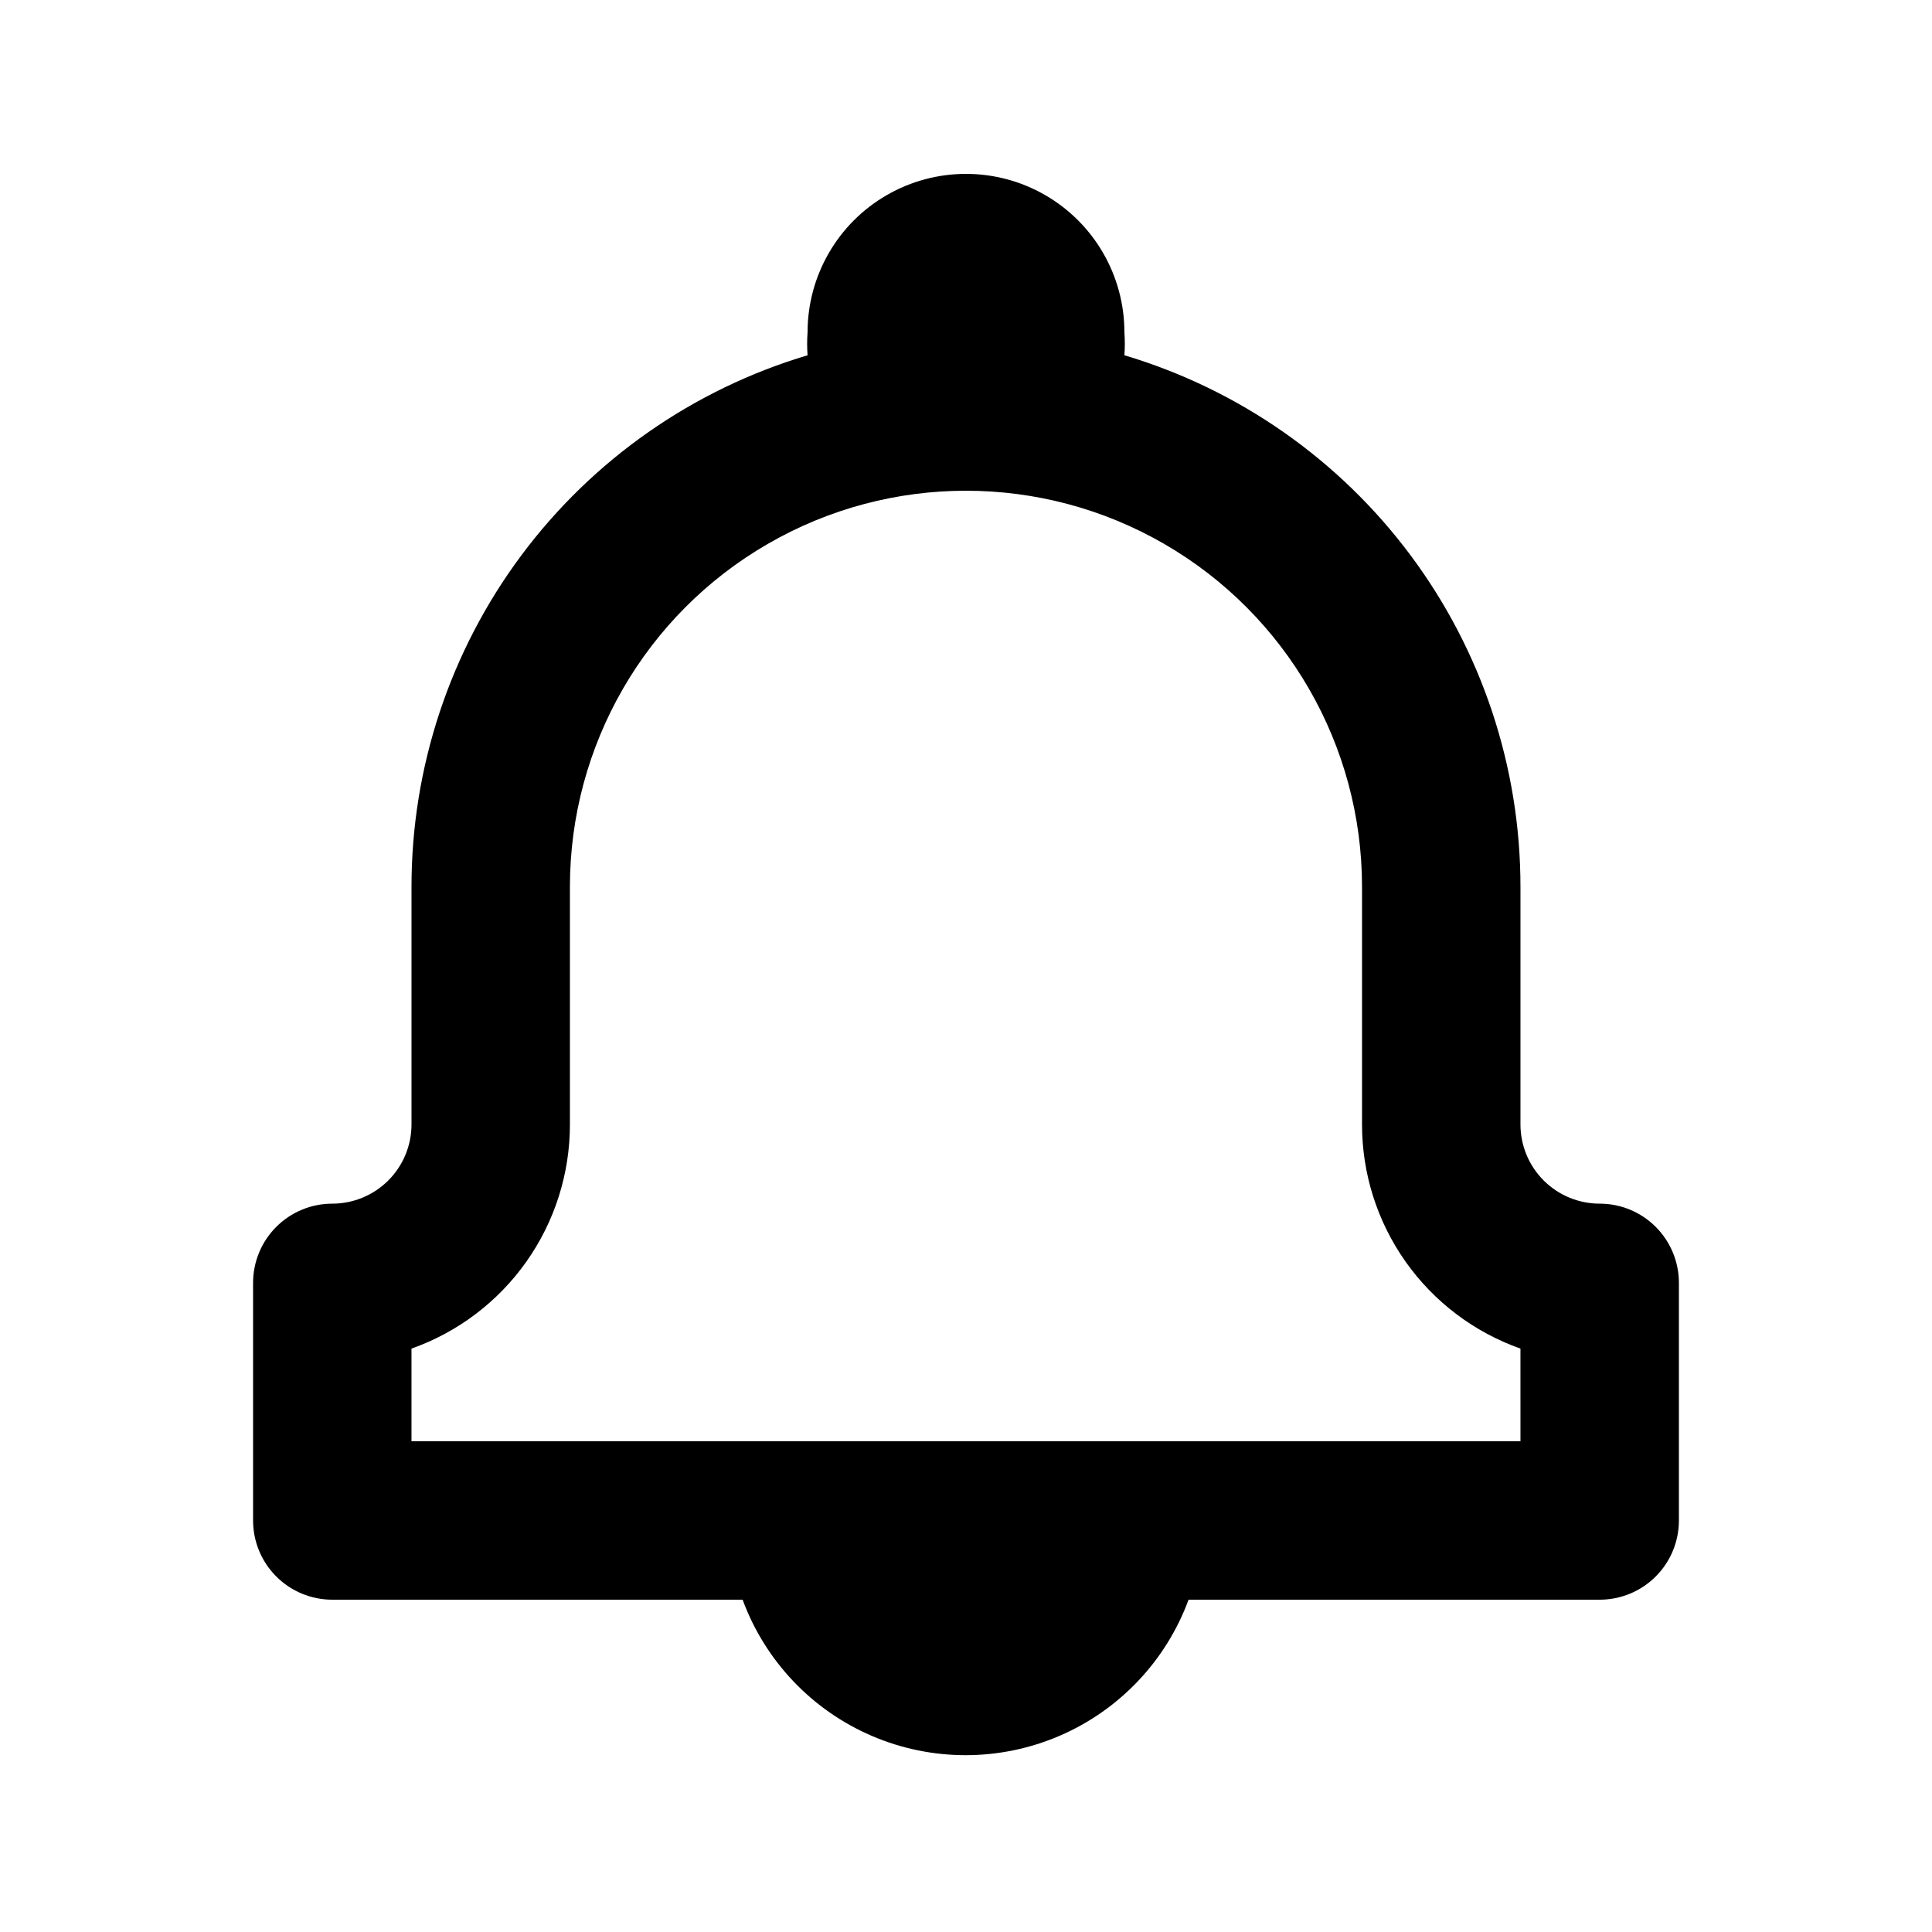 <?xml version="1.0" encoding="UTF-8"?>
<!-- The Best Svg Icon site in the world: iconSvg.co, Visit us! https://iconsvg.co -->
<svg fill="#000000" width="800px" height="800px" version="1.1" viewBox="144 144 512 512" xmlns="http://www.w3.org/2000/svg">
 <path d="m567.93 462.98c-5.566 0-10.906-2.215-14.844-6.148-3.934-3.938-6.148-9.277-6.148-14.844v-62.977c0.008-31.652-10.203-62.461-29.113-87.84-18.914-25.379-45.516-43.977-75.844-53.02 0.145-2.023 0.145-4.059 0-6.086 0-15-8.004-28.859-20.992-36.359-12.992-7.5-28.996-7.5-41.984 0-12.992 7.5-20.992 21.359-20.992 36.359-0.148 2.027-0.148 4.062 0 6.086-30.332 9.043-56.934 27.641-75.848 53.02-18.91 25.379-29.121 56.188-29.113 87.84v62.977c0 5.566-2.211 10.906-6.148 14.844-3.938 3.934-9.277 6.148-14.844 6.148s-10.906 2.211-14.844 6.148c-3.938 3.934-6.148 9.273-6.148 14.84v62.977c0 5.57 2.211 10.91 6.148 14.844 3.938 3.938 9.277 6.148 14.844 6.148h108.74c5.973 16.215 18.348 29.262 34.227 36.086 15.875 6.824 33.859 6.824 49.734 0s28.25-19.871 34.223-36.086h108.95c5.57 0 10.91-2.211 14.844-6.148 3.938-3.934 6.148-9.273 6.148-14.844v-62.977c0-5.566-2.211-10.906-6.148-14.84-3.934-3.938-9.273-6.148-14.844-6.148zm-20.992 62.977-293.89-0.004v-24.559c12.281-4.344 22.918-12.391 30.438-23.027 7.519-10.641 11.555-23.352 11.547-36.379v-62.977c0-37.5 20.004-72.148 52.48-90.898 32.473-18.75 72.484-18.75 104.96 0 32.473 18.75 52.477 53.398 52.477 90.898v62.977c-0.004 13.027 4.027 25.738 11.547 36.379 7.519 10.637 18.156 18.684 30.438 23.027z"/>
</svg>